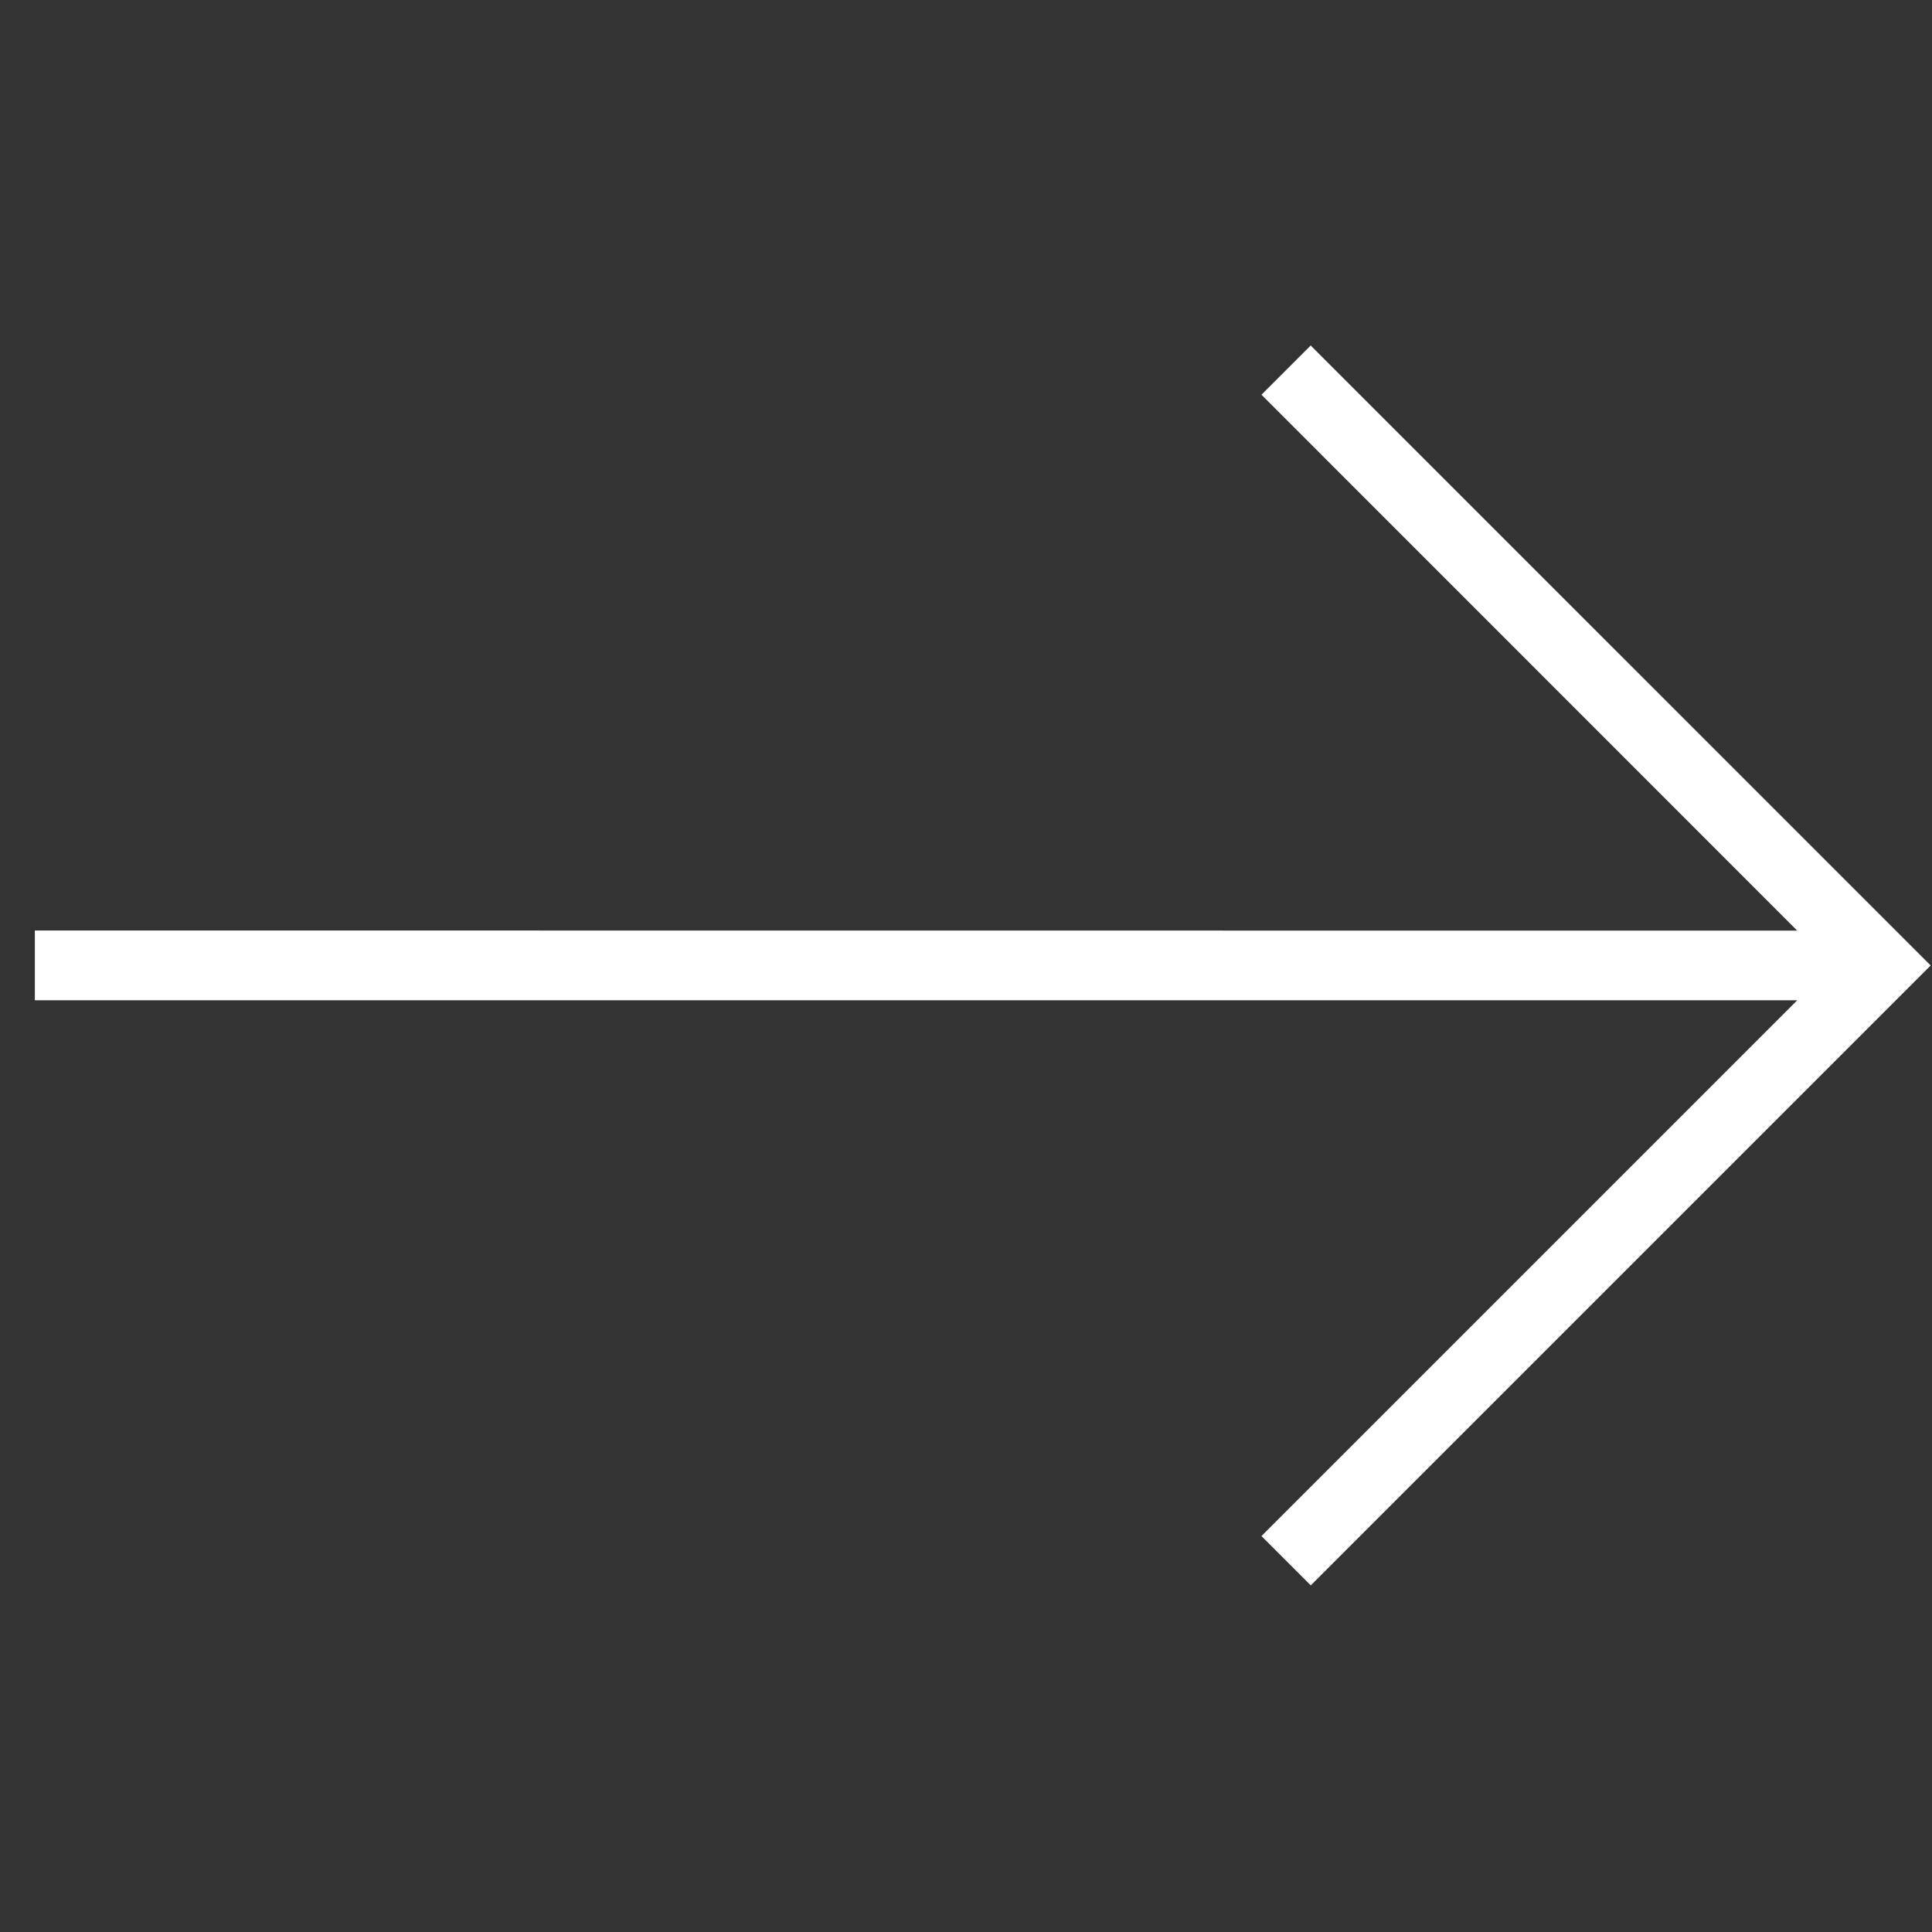 <svg width="29" height="29" viewBox="0 0 29 29" fill="none" xmlns="http://www.w3.org/2000/svg">
<rect x="0" y="0" width="29" height="29" fill="#333333" stroke="none"/>
<g clip-path="url(#clip0_34_482)">
<path d="M26.978 15.014L18.935 23.057L19.675 23.797L28.98 14.492L19.674 5.186L18.935 5.925L26.977 13.969L0.523 13.967L0.523 15.014L26.978 15.014Z" fill="white"/>
</g>
<defs>
<clipPath id="clip0_34_482">
<rect width="20.493" height="20.493" fill="white" transform="translate(28.981 14.491) rotate(135)"/>
</clipPath>
</defs>
</svg>
